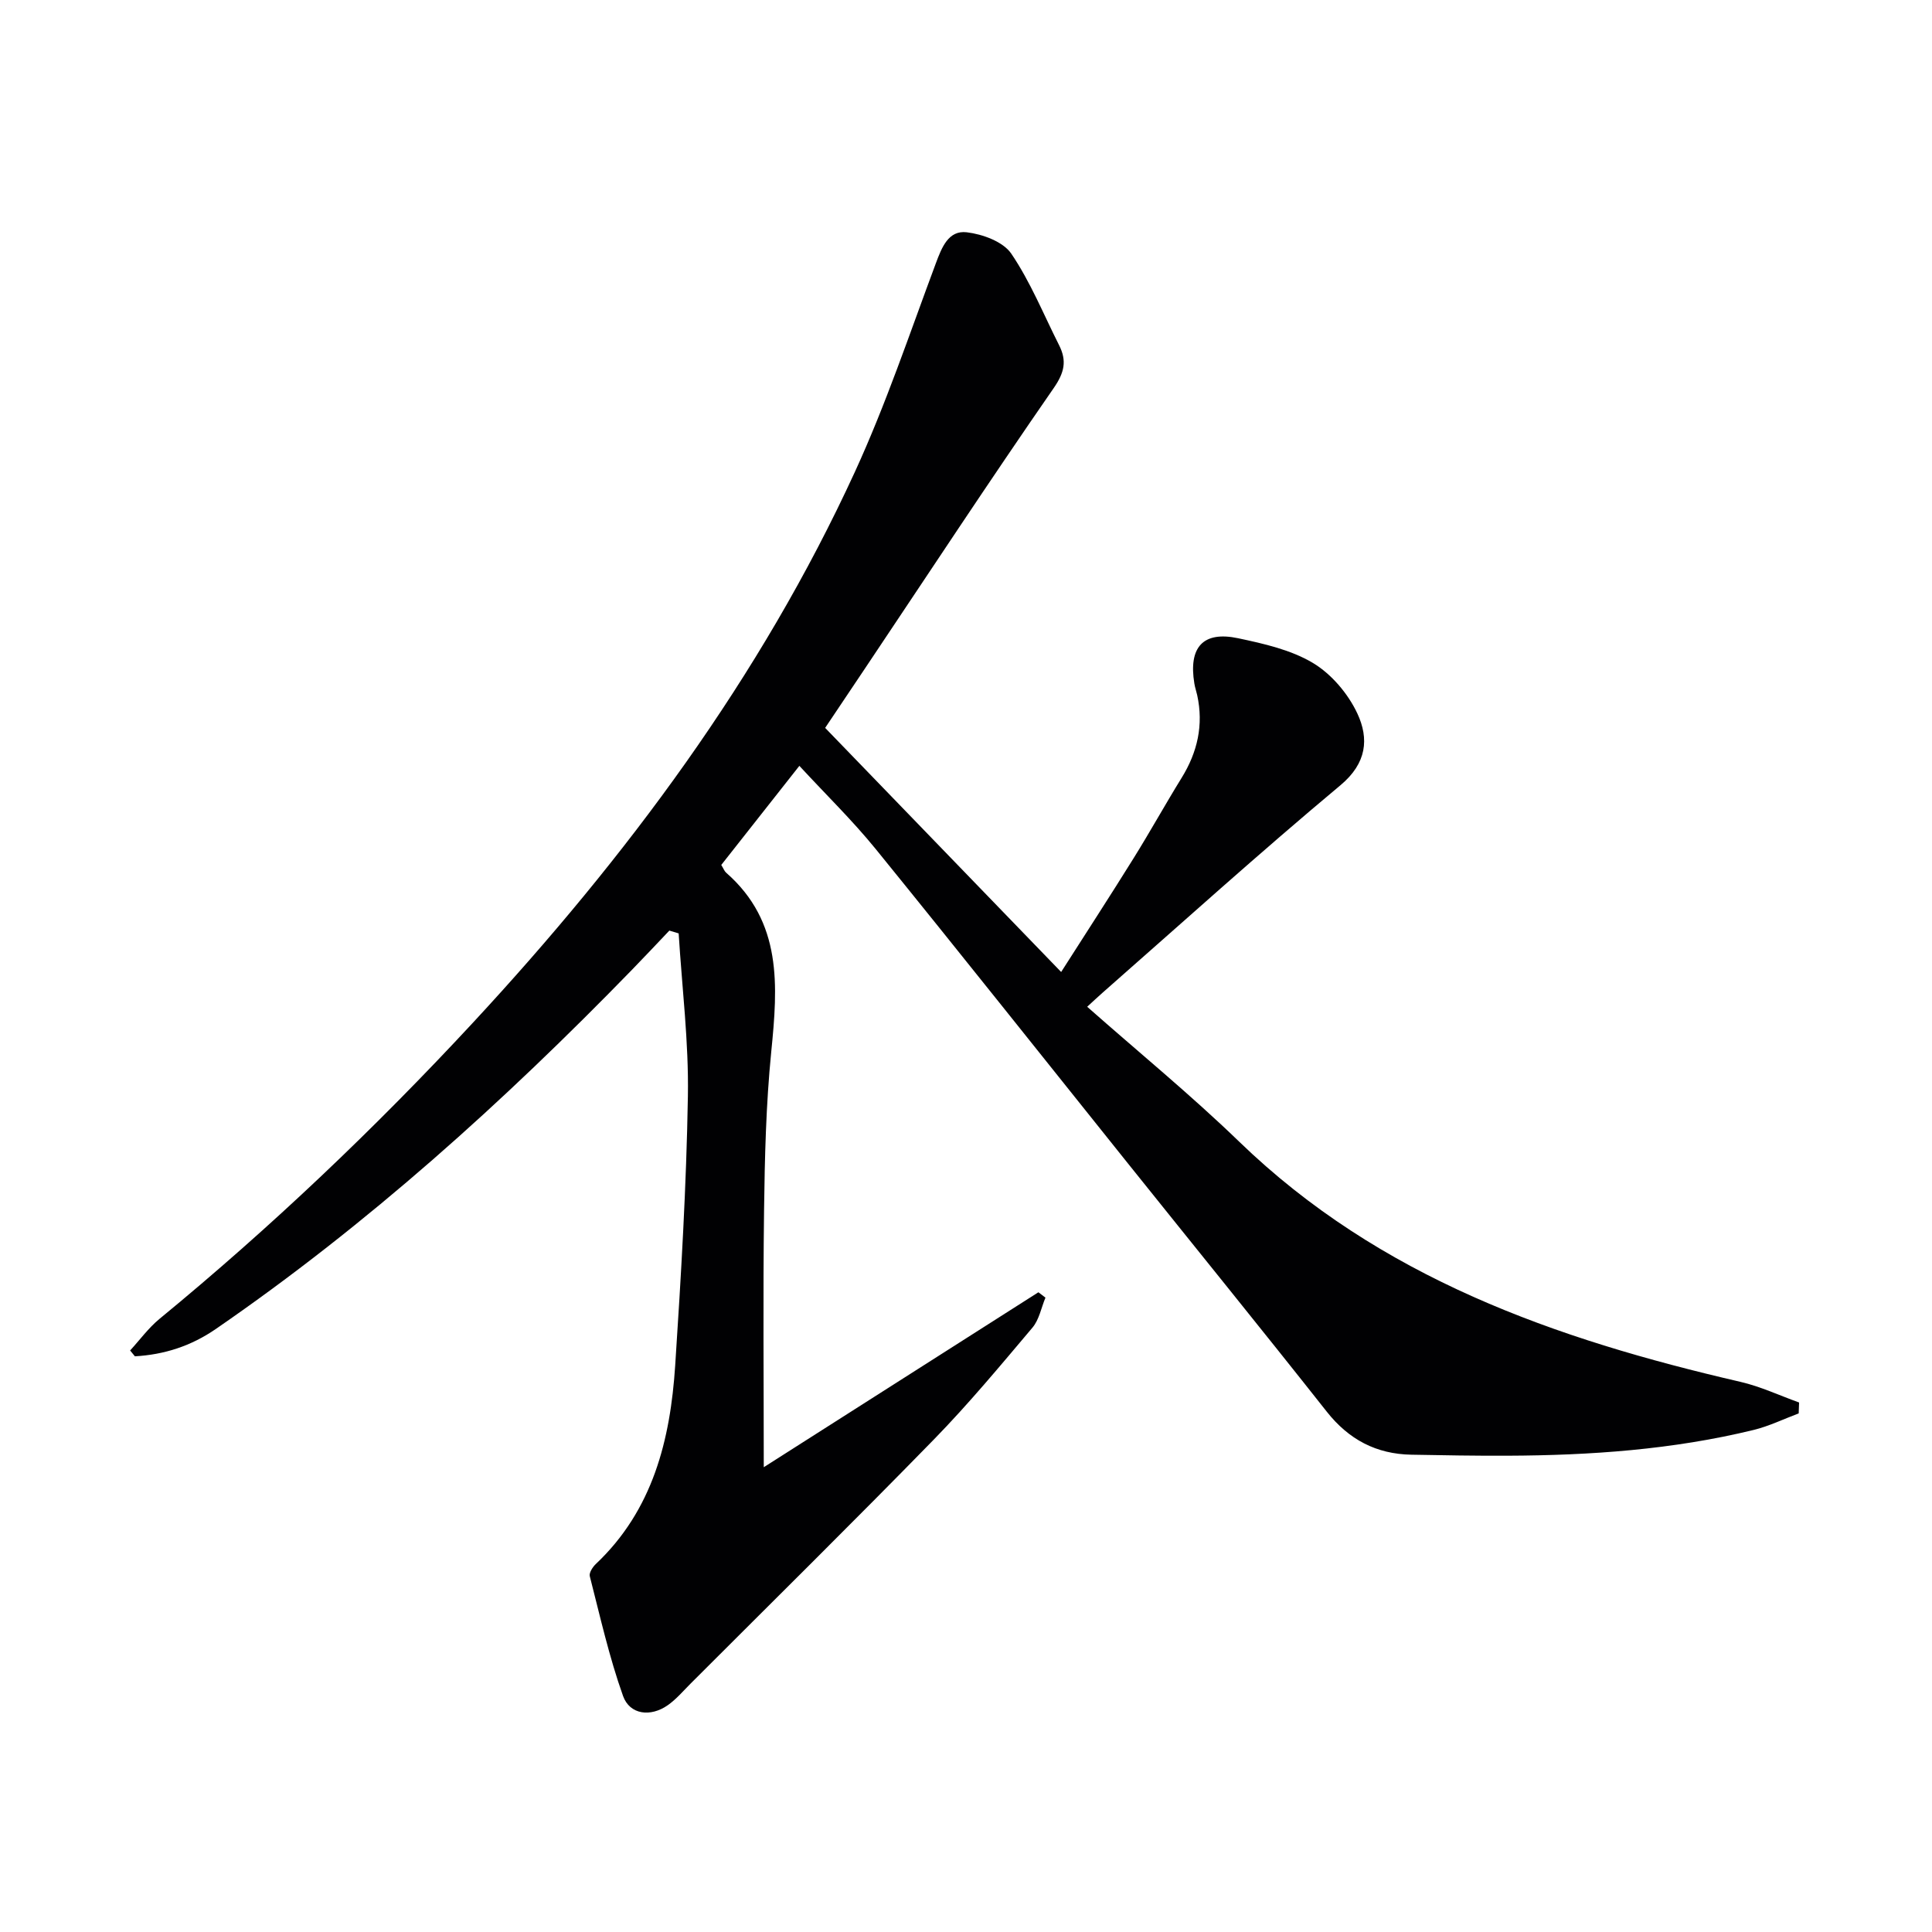 <svg enable-background="new 0 0 400 400" viewBox="0 0 400 400" xmlns="http://www.w3.org/2000/svg"><path d="m138.58 192.67c-2.59 2.72-5.16 5.47-7.78 8.16-26.52 27.27-54.66 52.66-86.07 74.29-5.21 3.59-10.73 5.34-16.8 5.69-.33-.4-.66-.81-.99-1.21 2.01-2.19 3.8-4.66 6.08-6.54 23.07-18.96 44.66-39.49 64.95-61.38 31.73-34.25 59.45-71.37 79.03-113.99 6.43-14 11.35-28.7 16.75-43.16 1.24-3.33 2.62-6.89 6.4-6.44 3.28.39 7.53 1.94 9.22 4.42 3.98 5.86 6.69 12.59 9.91 18.97 1.62 3.22 1.12 5.63-1.13 8.88-13.26 19.14-26.05 38.6-39.01 57.96-2.59 3.86-5.18 7.72-8.3 12.38 16.09 16.64 32.23 33.33 48.86 50.54 5.05-7.91 10.08-15.65 14.96-23.49 3.43-5.5 6.57-11.18 9.98-16.7 3.29-5.32 4.57-10.95 3.23-17.11-.18-.81-.46-1.6-.59-2.42-1.24-7.52 1.79-10.92 9.06-9.38 5.32 1.13 10.93 2.39 15.49 5.12 3.84 2.3 7.29 6.38 9.2 10.47 2.42 5.19 1.98 10.27-3.51 14.85-16.73 13.97-32.91 28.6-49.29 42.99-.99.87-1.94 1.77-3.14 2.87 10.63 9.39 21.46 18.25 31.47 27.93 29.12 28.17 65.48 40.88 103.79 49.73 4.15.96 8.09 2.82 12.13 4.27-.03.75-.05 1.5-.08 2.26-3.11 1.16-6.14 2.65-9.35 3.43-16.74 4.08-33.8 5.26-50.96 5.33-6.62.03-13.25-.09-19.87-.21-7.27-.13-12.95-3.12-17.52-8.9-13.62-17.24-27.47-34.3-41.21-51.45-17.38-21.69-34.65-43.45-52.17-65.03-4.8-5.91-10.3-11.26-15.82-17.24-5.6 7.11-10.92 13.86-16.17 20.52.48.77.65 1.29 1.01 1.6 11.67 10.22 10.7 23.43 9.34 37.06-1.09 10.91-1.35 21.92-1.49 32.9-.23 17.62-.06 35.24-.06 53.13 19.06-12.14 37.96-24.18 56.86-36.22.49.37.97.74 1.46 1.11-.87 2.09-1.3 4.56-2.69 6.21-6.64 7.86-13.23 15.8-20.41 23.16-16.62 17.03-33.57 33.73-50.39 50.56-1.53 1.53-2.95 3.22-4.7 4.45-3.53 2.49-7.87 2.01-9.27-1.92-2.87-8.06-4.75-16.47-6.88-24.78-.18-.7.58-1.89 1.23-2.51 11.84-11.17 15.44-25.72 16.45-41.1 1.22-18.58 2.32-37.18 2.63-55.79.19-11.22-1.22-22.46-1.91-33.69-.65-.18-1.29-.38-1.93-.58z" fill="#010103"/></svg>